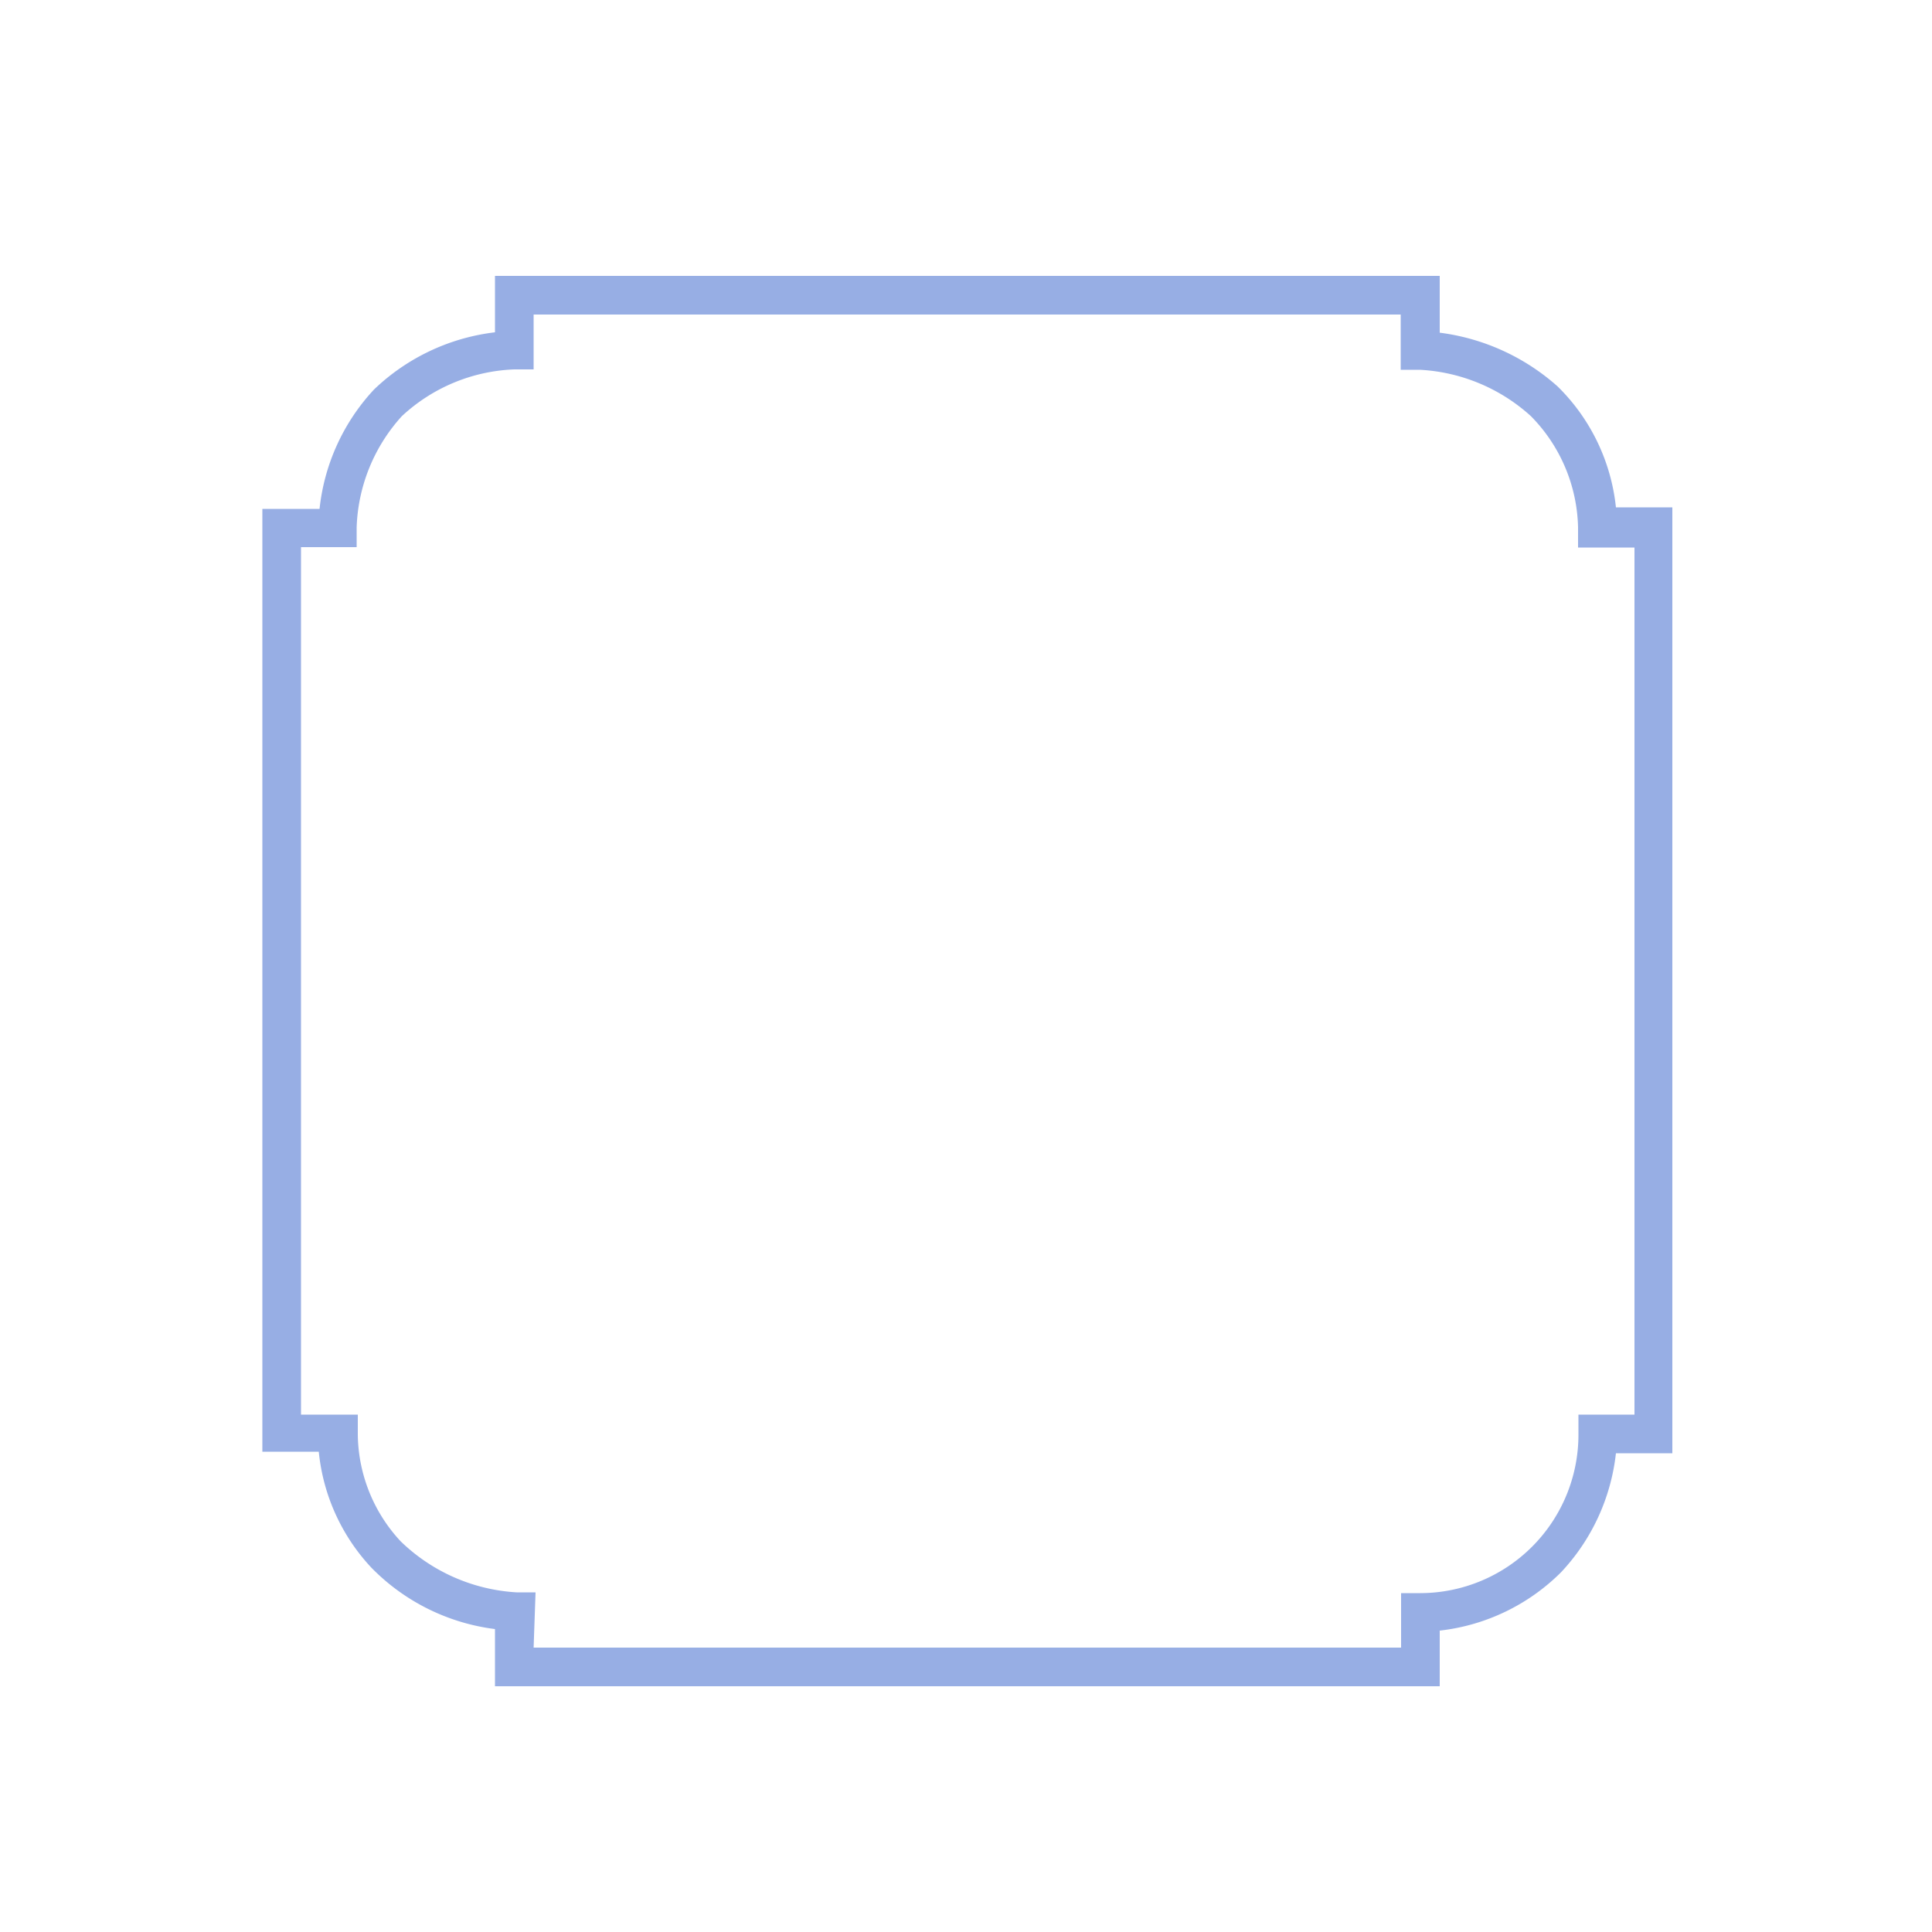 <svg id="图层_1" data-name="图层 1" xmlns="http://www.w3.org/2000/svg" viewBox="0 0 50 50"><title>边框</title><path d="M37.26,43.64H12.81V42.16a5.42,5.42,0,0,1-3.2-1.59,5.13,5.13,0,0,1-1.36-3H6.79V13.17H8.27a5.36,5.36,0,0,1,1.41-3.09A5.45,5.45,0,0,1,12.81,8.6V7.14H37.26V8.61A5.66,5.66,0,0,1,40.31,10a5.13,5.13,0,0,1,1.51,3.13h1.46V37.61H41.82a5.35,5.35,0,0,1-1.42,3.08,5.28,5.28,0,0,1-3.14,1.51Zm-23.45-1H36.26V41.23h.5a4.1,4.1,0,0,0,4.09-4.1l0-.52h1.45V14.17H40.84v-.52a4.23,4.23,0,0,0-1.22-2.88,4.64,4.64,0,0,0-2.87-1.2h-.5V8.14H13.81V9.56h-.5a4.52,4.52,0,0,0-2.91,1.21,4.5,4.5,0,0,0-1.17,2.88v.51H7.79V36.61H9.26l0,.53a4.12,4.12,0,0,0,1.11,2.75,4.7,4.7,0,0,0,3,1.32h.49Z" fill="#97aee4"/></svg>